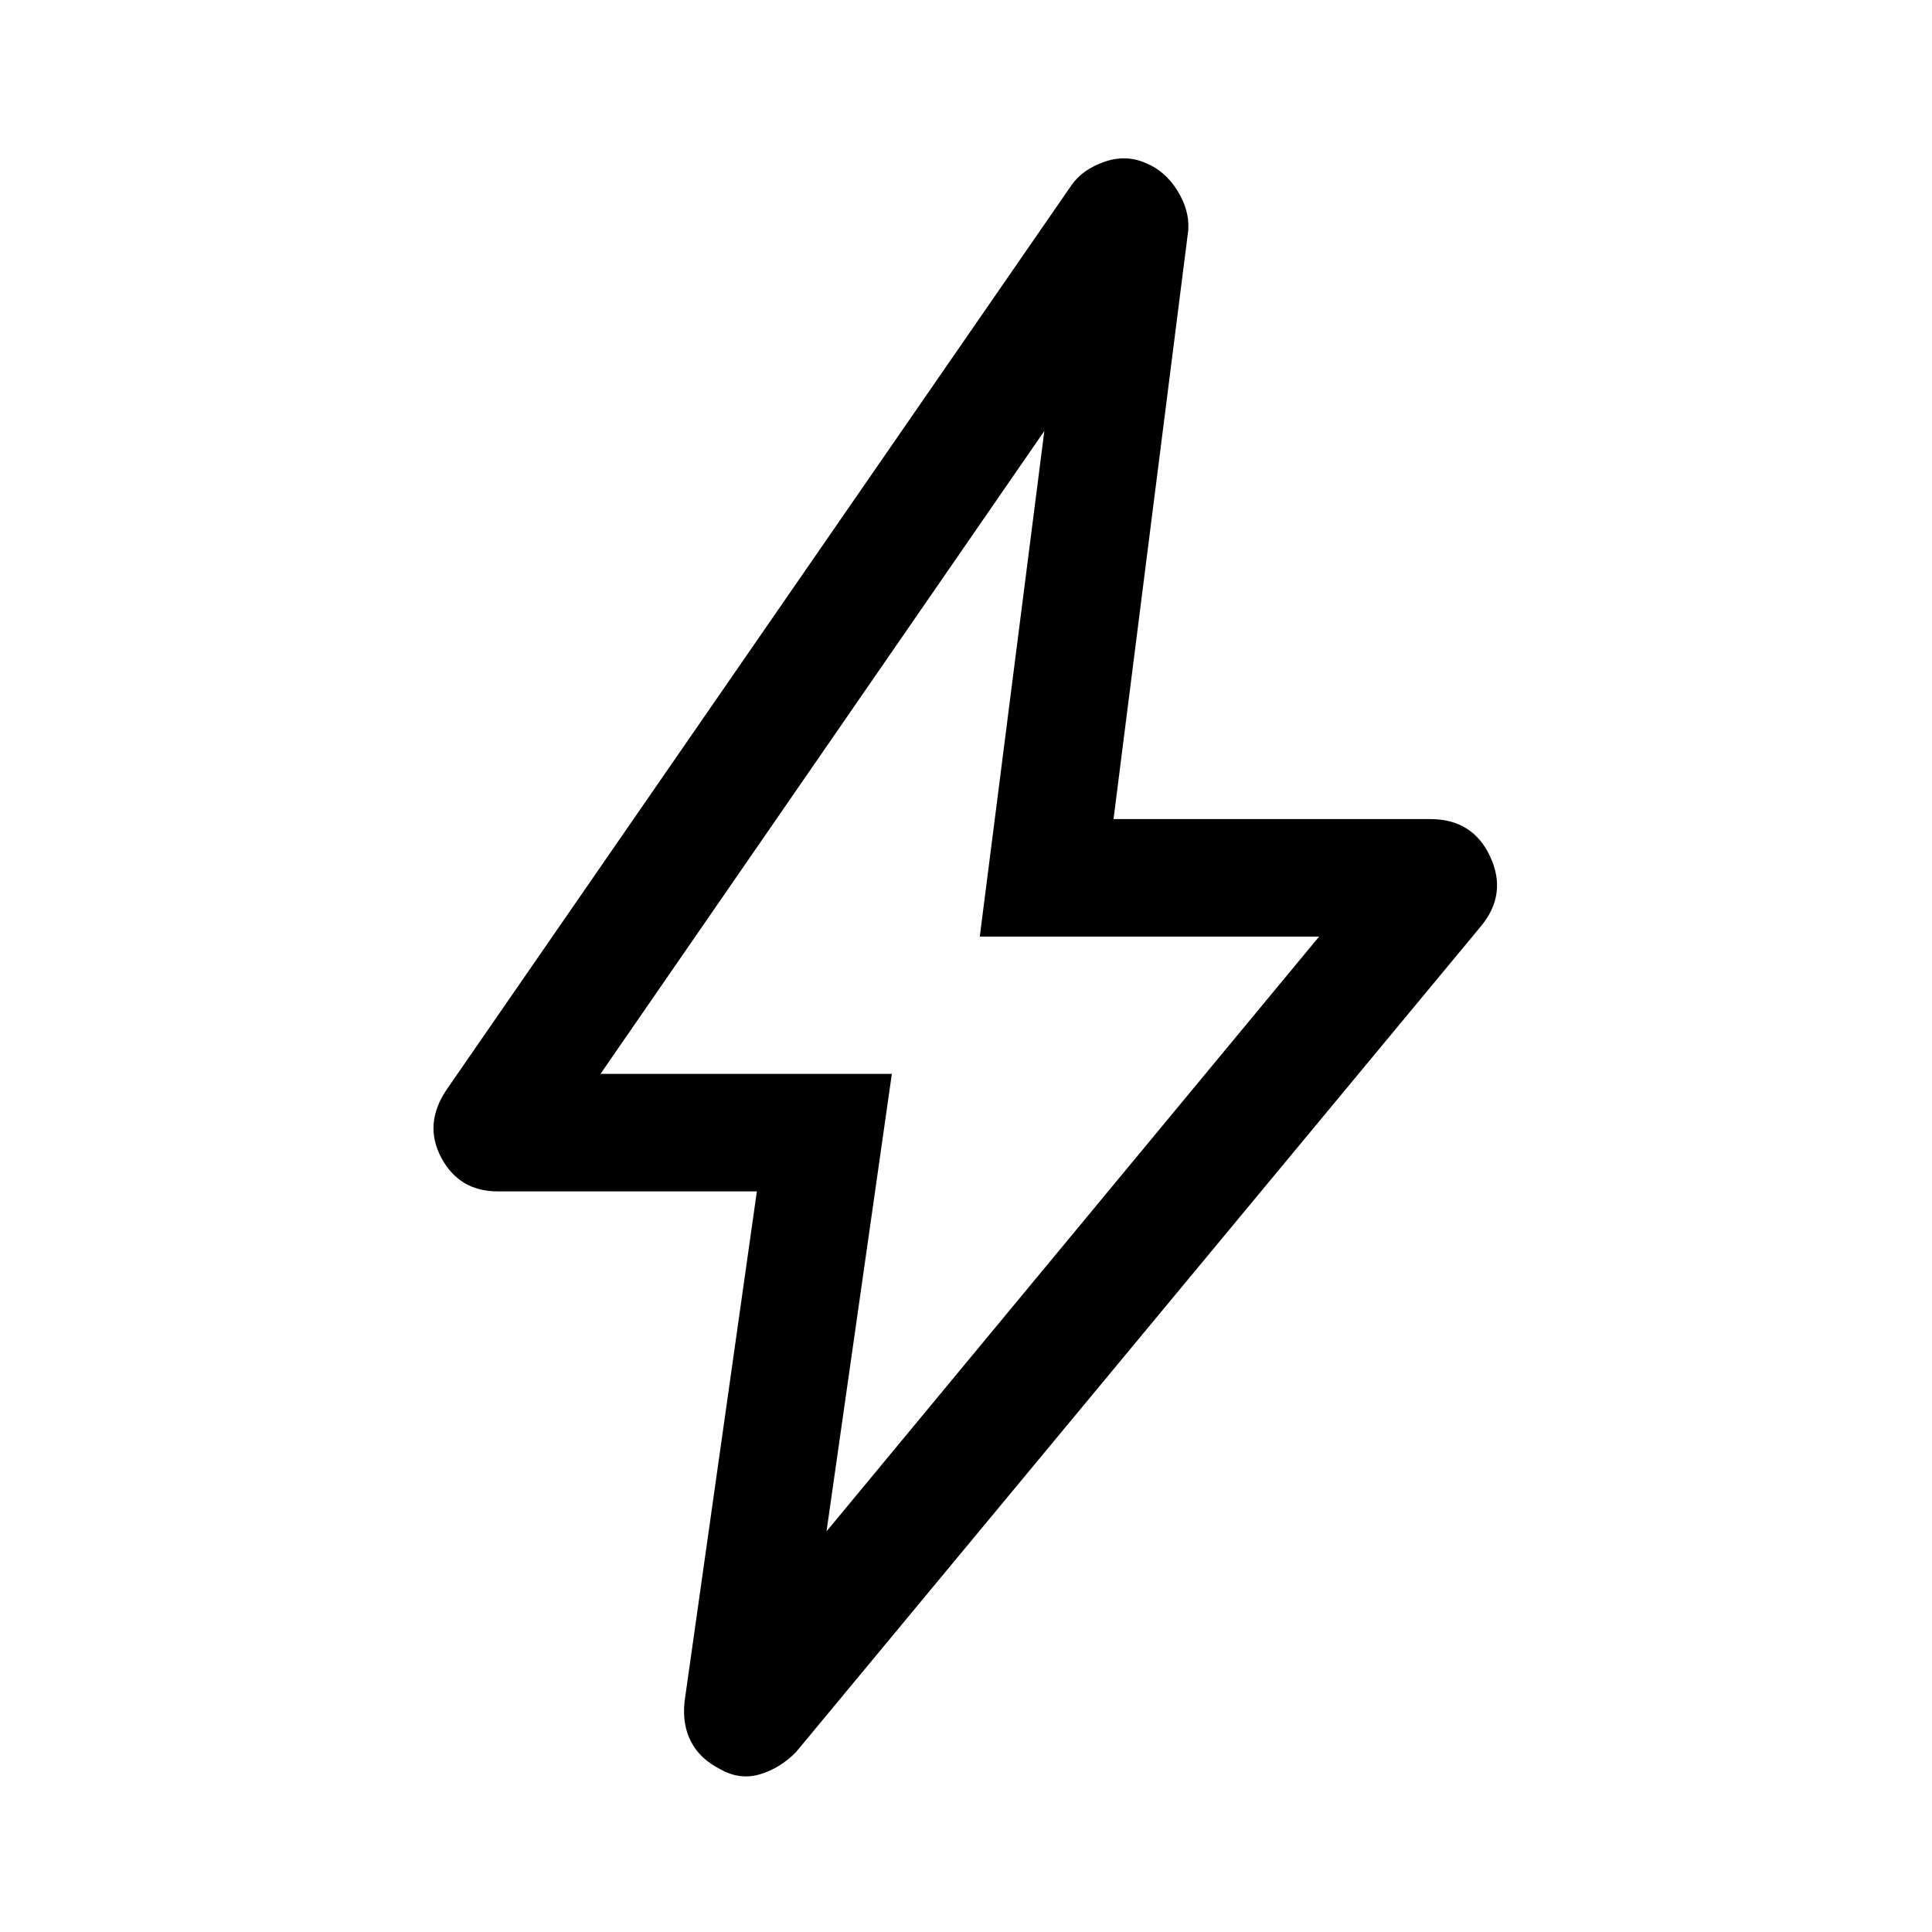 <svg xmlns="http://www.w3.org/2000/svg" height="48" viewBox="0 -960 960 960" width="48"><path d="m410.693-199.078 244.768-295.537H486.846l32.076-251.23-220.537 319.46h144.769l-32.461 227.307Zm-34.614-168.923H247.387q-19.18 0-28.09-16.693-8.91-16.692 2.552-33.769L532.537-868.15q5.462-7.692 16.154-11.423 10.692-3.73 20.384.5 9.692 3.846 15.846 13.593t5.539 19.714l-37.154 292.767h157.461q21.054 0 29.719 18.693 8.665 18.692-4.796 34.769L395.463-89.311q-7.904 7.981-17.875 10.952-9.971 2.97-19.663-2.51-10.077-5.096-14.539-13.663-4.461-8.567-3.23-20.01l35.923-253.459Zm100.536-103.845Z"/></svg>